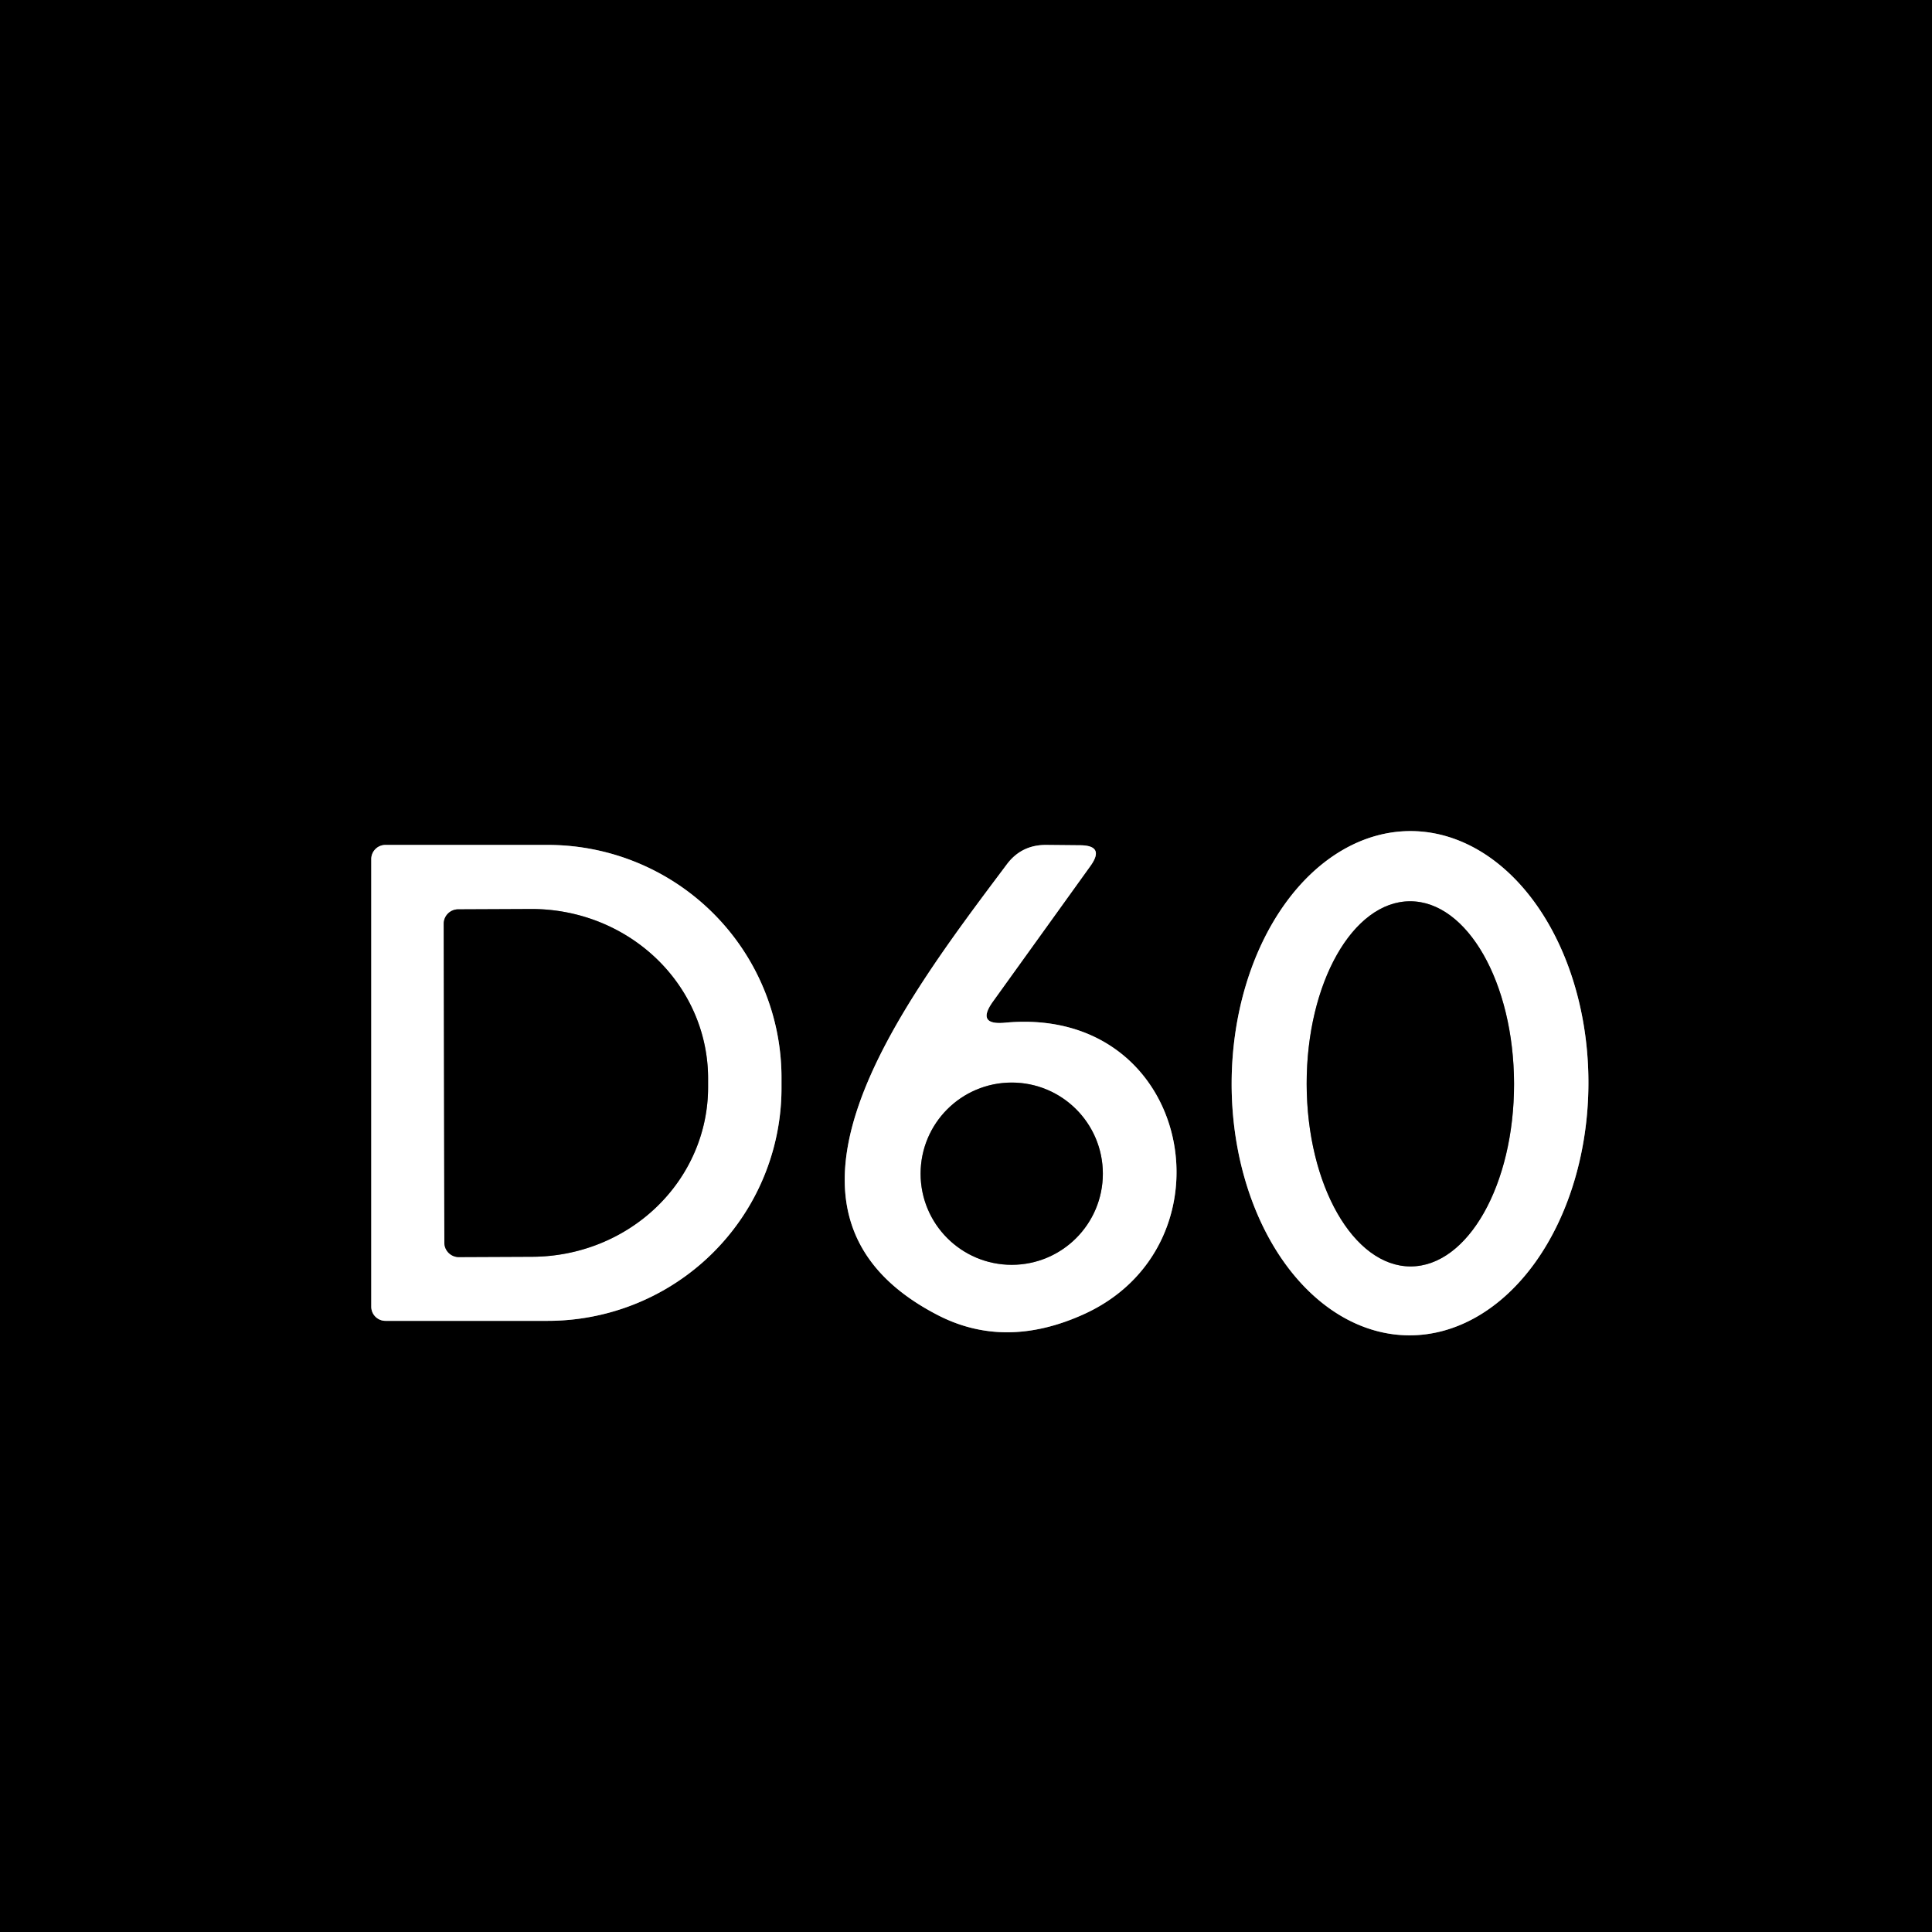 <?xml version="1.0" encoding="UTF-8" standalone="no"?>
<!DOCTYPE svg PUBLIC "-//W3C//DTD SVG 1.1//EN" "http://www.w3.org/Graphics/SVG/1.1/DTD/svg11.dtd">
<svg xmlns="http://www.w3.org/2000/svg" version="1.1" viewBox="0.00 0.00 60.00 60.00">
<rect x="0.00" y="0.00" width="60.00" height="60.00" fill="#333333" stroke="none"/>
<g stroke-width="2.00" fill="none" stroke-linecap="butt">
<path stroke="#808080" vector-effect="non-scaling-stroke" d="
  M 43.763 41.47
  A 7.83 5.54 90.2 0 0 49.33 33.659
  A 7.83 5.54 90.2 0 0 43.817 25.81
  A 7.83 5.54 90.2 0 0 38.25 33.621
  A 7.83 5.54 90.2 0 0 43.763 41.47"
/>
<path stroke="#808080" vector-effect="non-scaling-stroke" d="
  M 11.53 26.68
  L 11.53 40.58
  A 0.44 0.44 0.0 0 0 11.97 41.02
  L 17.01 41.02
  A 7.26 7.23 -0.0 0 0 24.27 33.79
  L 24.27 33.47
  A 7.26 7.23 0.0 0 0 17.01 26.24
  L 11.97 26.24
  A 0.44 0.44 0.0 0 0 11.53 26.68"
/>
<path stroke="#808080" vector-effect="non-scaling-stroke" d="
  M 30.84 31.10
  L 33.86 26.90
  Q 34.33 26.25 33.53 26.25
  L 32.48 26.24
  Q 31.72 26.24 31.27 26.84
  C 27.97 31.24 23.04 37.68 29.10 40.83
  Q 31.17 41.91 33.58 40.85
  C 38.45 38.73 37.06 31.22 31.22 31.76
  Q 30.30 31.85 30.84 31.10"
/>
<path stroke="#808080" vector-effect="non-scaling-stroke" d="
  M 43.81 39.33
  A 5.67 3.22 89.9 0 0 47.02 33.654
  A 5.67 3.22 89.9 0 0 43.79 27.99
  A 5.67 3.22 89.9 0 0 40.58 33.666
  A 5.67 3.22 89.9 0 0 43.81 39.33"
/>
<path stroke="#808080" vector-effect="non-scaling-stroke" d="
  M 13.78 28.69
  L 13.80 38.59
  A 0.45 0.45 0.0 0 0 14.25 39.04
  L 16.52 39.03
  A 5.48 5.26 -0.1 0 0 21.99 33.76
  L 21.99 33.48
  A 5.48 5.26 -0.1 0 0 16.50 28.23
  L 14.23 28.24
  A 0.45 0.45 0.0 0 0 13.78 28.69"
/>
<path stroke="#808080" vector-effect="non-scaling-stroke" d="
  M 34.25 36.45
  A 2.83 2.83 0.0 0 0 31.42 33.62
  A 2.83 2.83 0.0 0 0 28.59 36.45
  A 2.83 2.83 0.0 0 0 31.42 39.28
  A 2.83 2.83 0.0 0 0 34.25 36.45"
/>
</g>
<path fill="#000000" d="
  M 0.00 0.00
  L 60.00 0.00
  L 60.00 60.00
  L 0.00 60.00
  L 0.00 0.00
  Z
  M 43.763 41.47
  A 7.83 5.54 90.2 0 0 49.33 33.659
  A 7.83 5.54 90.2 0 0 43.817 25.81
  A 7.83 5.54 90.2 0 0 38.25 33.621
  A 7.83 5.54 90.2 0 0 43.763 41.47
  Z
  M 11.53 26.68
  L 11.53 40.58
  A 0.44 0.44 0.0 0 0 11.97 41.02
  L 17.01 41.02
  A 7.26 7.23 -0.0 0 0 24.27 33.79
  L 24.27 33.47
  A 7.26 7.23 0.0 0 0 17.01 26.24
  L 11.97 26.24
  A 0.44 0.44 0.0 0 0 11.53 26.68
  Z
  M 30.84 31.10
  L 33.86 26.90
  Q 34.33 26.25 33.53 26.25
  L 32.48 26.24
  Q 31.72 26.24 31.27 26.84
  C 27.97 31.24 23.04 37.68 29.10 40.83
  Q 31.17 41.91 33.58 40.85
  C 38.45 38.73 37.06 31.22 31.22 31.76
  Q 30.30 31.85 30.84 31.10
  Z"
/>
<path fill="#ffffff" d="
  M 43.763 41.47
  A 7.83 5.54 90.2 0 1 38.25 33.621
  A 7.83 5.54 90.2 0 1 43.817 25.81
  A 7.83 5.54 90.2 0 1 49.33 33.659
  A 7.83 5.54 90.2 0 1 43.763 41.47
  Z
  M 43.81 39.33
  A 5.67 3.22 89.9 0 0 47.02 33.654
  A 5.67 3.22 89.9 0 0 43.79 27.99
  A 5.67 3.22 89.9 0 0 40.58 33.666
  A 5.67 3.22 89.9 0 0 43.81 39.33
  Z"
/>
<path fill="#ffffff" d="
  M 11.53 26.68
  A 0.44 0.44 0.0 0 1 11.97 26.24
  L 17.01 26.24
  A 7.26 7.23 -0.0 0 1 24.27 33.47
  L 24.27 33.79
  A 7.26 7.23 -0.0 0 1 17.01 41.02
  L 11.97 41.02
  A 0.44 0.44 0.0 0 1 11.53 40.58
  L 11.53 26.68
  Z
  M 13.78 28.69
  L 13.80 38.59
  A 0.45 0.45 0.0 0 0 14.25 39.04
  L 16.52 39.03
  A 5.48 5.26 -0.1 0 0 21.99 33.76
  L 21.99 33.48
  A 5.48 5.26 -0.1 0 0 16.50 28.23
  L 14.23 28.24
  A 0.45 0.45 0.0 0 0 13.78 28.69
  Z"
/>
<path fill="#ffffff" d="
  M 31.22 31.76
  C 37.06 31.22 38.45 38.73 33.58 40.85
  Q 31.17 41.91 29.10 40.83
  C 23.04 37.68 27.97 31.24 31.27 26.84
  Q 31.72 26.24 32.48 26.24
  L 33.53 26.25
  Q 34.33 26.25 33.86 26.90
  L 30.84 31.10
  Q 30.30 31.85 31.22 31.76
  Z
  M 34.25 36.45
  A 2.83 2.83 0.0 0 0 31.42 33.62
  A 2.83 2.83 0.0 0 0 28.59 36.45
  A 2.83 2.83 0.0 0 0 31.42 39.28
  A 2.83 2.83 0.0 0 0 34.25 36.45
  Z"
/>
<ellipse fill="#000000" cx="0.00" cy="0.00" transform="translate(43.80,33.66) rotate(89.9)" rx="5.67" ry="3.22"/>
<path fill="#000000" d="
  M 13.78 28.69
  A 0.45 0.45 0.0 0 1 14.23 28.24
  L 16.50 28.23
  A 5.48 5.26 -0.1 0 1 21.99 33.48
  L 21.99 33.76
  A 5.48 5.26 -0.1 0 1 16.52 39.03
  L 14.25 39.04
  A 0.45 0.45 0.0 0 1 13.80 38.59
  L 13.78 28.69
  Z"
/>
<circle fill="#000000" cx="31.42" cy="36.45" r="2.83"/>
</svg>
